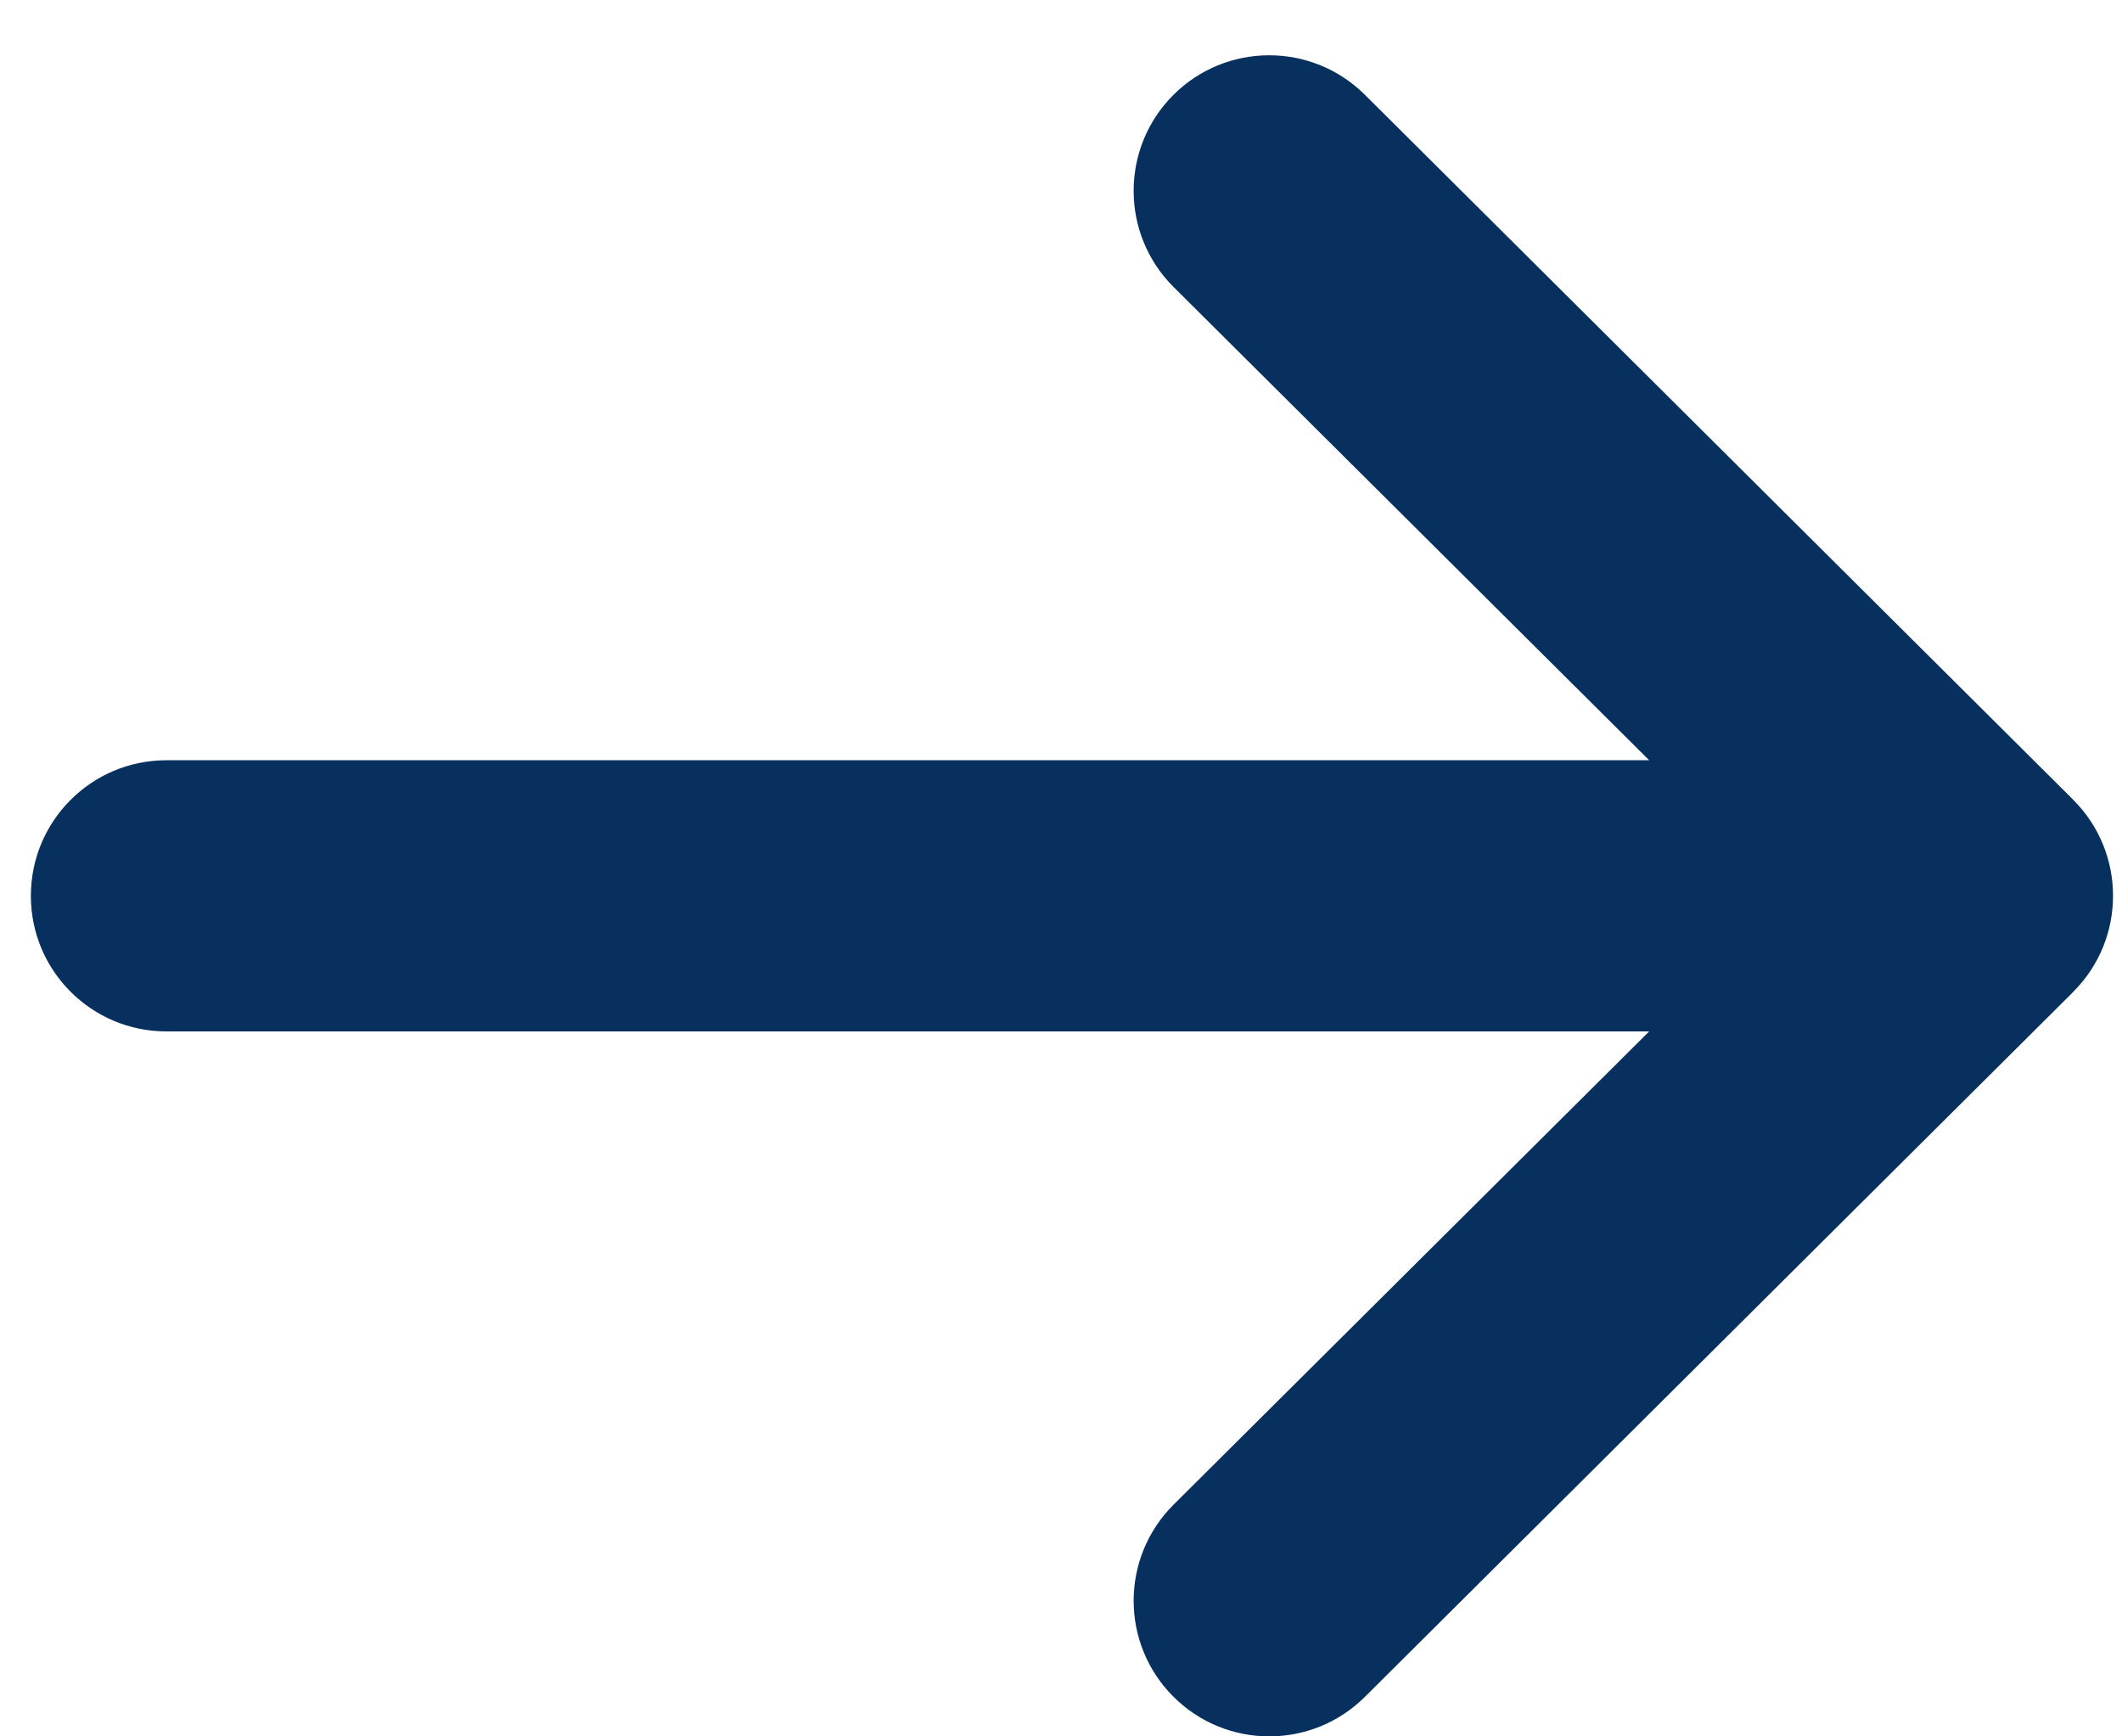 <svg width="22" height="18" viewBox="0 0 22 18" fill="none" xmlns="http://www.w3.org/2000/svg">
<path d="M21.495 8.292L21.494 8.29L14.15 0.982C13.6 0.435 12.71 0.437 12.162 0.987C11.615 1.537 11.617 2.427 12.167 2.975L17.098 7.881H1.725C0.949 7.881 0.32 8.51 0.32 9.287C0.32 10.063 0.949 10.692 1.725 10.692H17.098L12.167 15.598C11.617 16.146 11.615 17.036 12.163 17.586C12.71 18.136 13.6 18.138 14.15 17.591L21.494 10.283L21.495 10.281C22.045 9.732 22.044 8.839 21.495 8.292Z" fill="#07305F"/>
</svg>
